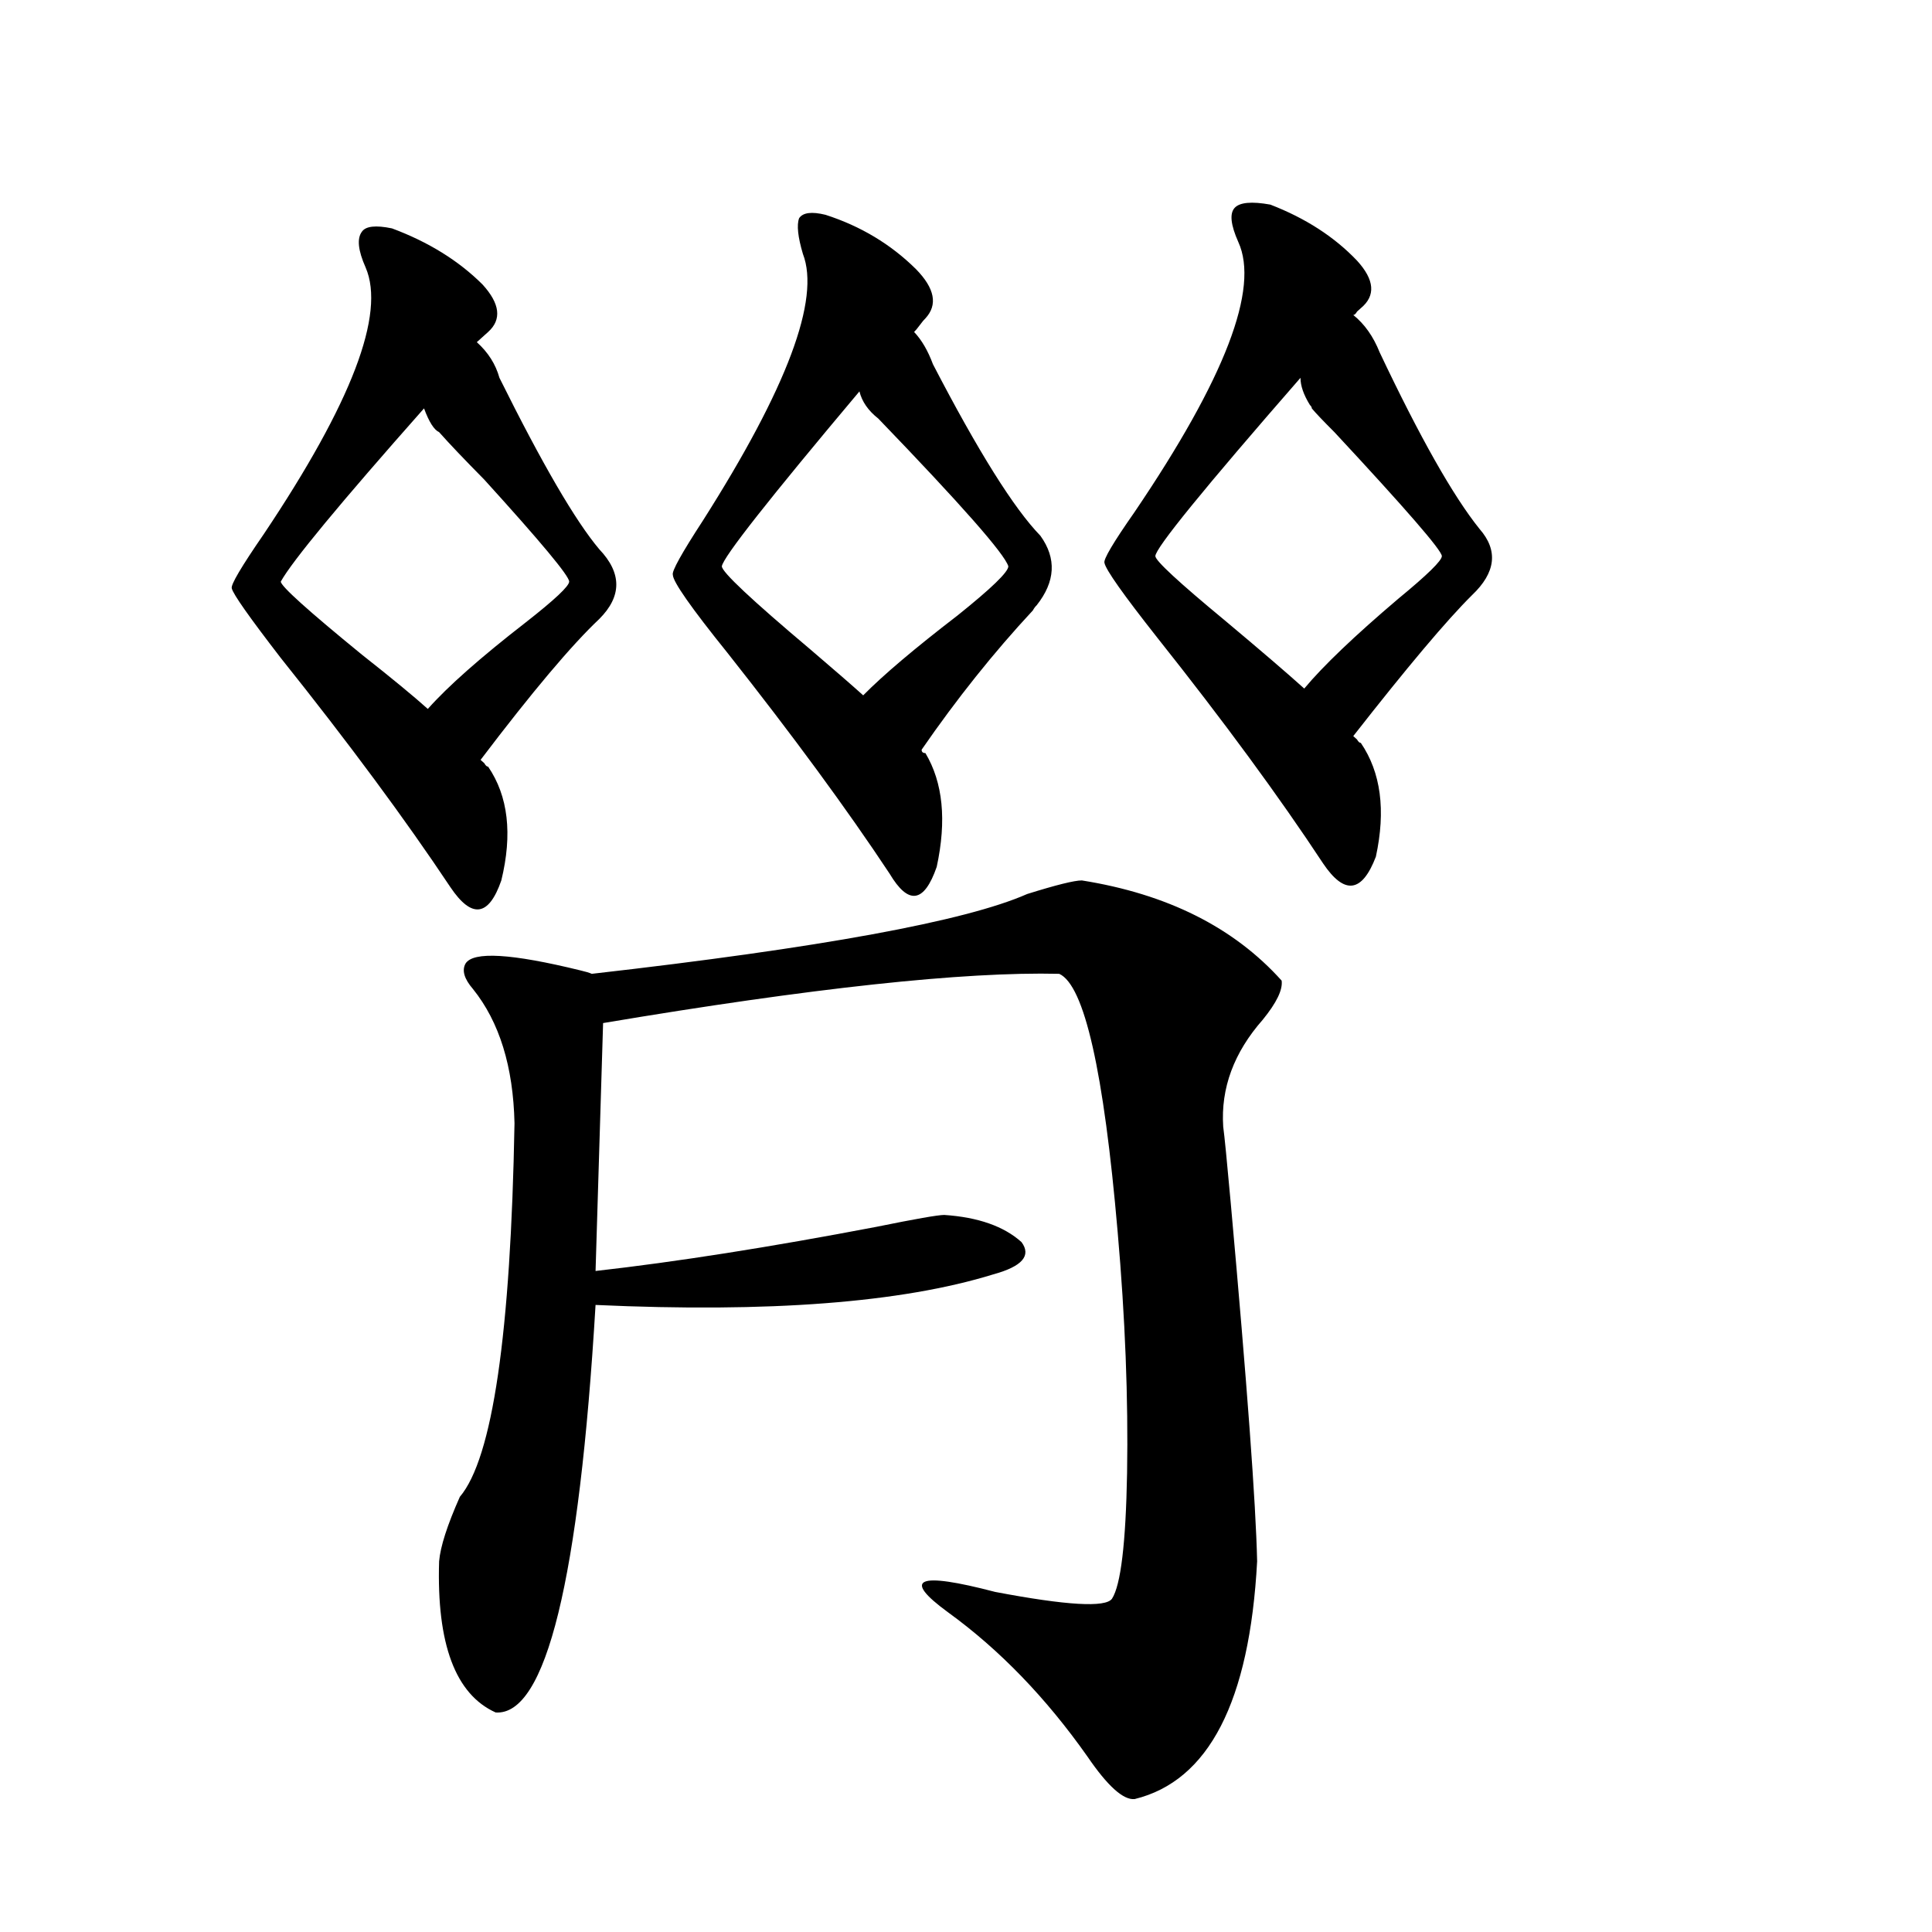 <?xml version="1.0" encoding="utf-8"?>
<!-- Generator: Adobe Illustrator 16.0.0, SVG Export Plug-In . SVG Version: 6.00 Build 0)  -->
<!DOCTYPE svg PUBLIC "-//W3C//DTD SVG 1.1//EN" "http://www.w3.org/Graphics/SVG/1.1/DTD/svg11.dtd">
<svg version="1.1" id="图层_1" xmlns="http://www.w3.org/2000/svg" xmlns:xlink="http://www.w3.org/1999/xlink" x="0px" y="0px"
	 width="1000px" height="1000px" viewBox="0 0 1000 1000" enable-background="new 0 0 1000 1000" xml:space="preserve">
<path d="M258.506,195.555c22.104,44.536,39.344,74.131,51.706,88.77c11.707,12.305,11.707,24.321,0,36.035
	c-14.313,13.486-34.801,37.793-61.462,72.949c0.641,0.591,1.296,1.182,1.951,1.758c0.641,1.182,1.296,1.758,1.951,1.758
	c10.396,15.244,12.683,34.868,6.829,58.887c-6.509,18.76-15.289,19.927-26.34,3.516c-23.414-35.156-52.682-74.707-87.803-118.652
	c-16.265-21.094-24.725-33.096-25.365-36.035c-0.656-1.758,4.878-11.123,16.585-28.125c45.517-67.964,63.078-113.955,52.682-137.988
	c-3.902-8.789-4.558-14.941-1.951-18.457c1.951-2.925,7.149-3.516,15.609-1.758c18.856,7.031,34.465,16.699,46.828,29.004
	c9.101,9.971,10.076,18.169,2.927,24.609l-5.854,5.273C252.652,182.371,256.555,188.523,258.506,195.555z M145.338,301.023
	c0,2.349,13.978,14.941,41.95,37.793c15.609,12.305,26.981,21.685,34.146,28.125c10.396-11.714,27.316-26.655,50.73-44.824
	c14.954-11.714,22.438-18.745,22.438-21.094c0-2.925-14.634-20.503-43.901-52.734c-10.411-10.547-18.216-18.745-23.414-24.609
	c-2.607-1.167-5.213-5.273-7.805-12.305C175.901,260.594,151.192,290.477,145.338,301.023z M559.962,455.711
	c44.222,7.031,78.688,24.321,103.412,51.855c0.641,4.697-2.606,11.426-9.756,20.215c-14.969,17.002-21.798,35.459-20.487,55.371
	c0.641,4.697,1.951,17.881,3.902,39.551c8.445,93.755,13.003,155.566,13.658,185.449c-3.902,72.647-25.045,113.668-63.413,123.047
	c-5.854,0.577-13.993-6.742-24.39-21.973c-21.463-30.473-45.532-55.371-72.193-74.707c-24.069-17.578-15.944-21.094,24.39-10.547
	c37.072,7.031,57.225,8.199,60.486,3.516c4.543-7.031,7.149-28.701,7.805-65.039c0.641-38.672-0.976-80.269-4.878-124.805
	c-7.164-83.193-17.24-127.729-30.243-133.594c-49.435-1.167-128.137,7.334-236.092,25.488l-3.902,128.32
	c41.615-4.683,90.074-12.305,145.362-22.852c20.152-4.092,31.859-6.152,35.121-6.152c17.561,1.182,30.884,5.864,39.999,14.063
	c5.198,7.031,0.32,12.607-14.634,16.699c-47.483,14.653-116.095,19.927-205.849,15.82c-8.46,142.383-25.7,212.695-51.706,210.938
	c-20.822-9.379-30.578-35.458-29.267-78.223c0.64-7.607,4.222-18.745,10.731-33.398c16.905-19.912,26.341-84.375,28.292-193.359
	c-0.655-29.292-7.805-52.432-21.463-69.434c-4.558-5.273-5.854-9.668-3.902-13.184c3.902-6.44,23.734-5.273,59.511,3.516
	c2.592,0.591,4.543,1.182,5.854,1.758c118.366-13.472,193.486-27.246,225.36-41.309C546.624,458.06,556.06,455.711,559.962,455.711z
	 M482.891,188.523c23.414,45.127,41.95,74.707,55.608,88.77c8.445,11.729,7.805,23.73-1.951,36.035
	c-0.655,0.591-1.311,1.47-1.951,2.637c-20.167,21.685-39.358,45.703-57.56,72.07c0,1.182,0.641,1.758,1.951,1.758
	c9.101,15.244,11.052,34.868,5.854,58.887c-6.509,18.76-14.634,19.927-24.39,3.516c-22.118-33.398-50.09-71.479-83.9-114.258
	c-18.871-23.428-28.292-36.914-28.292-40.43c-0.655-1.758,4.543-11.123,15.609-28.125c43.566-68.555,60.807-114.546,51.706-137.988
	c-2.606-8.789-3.262-14.941-1.951-18.457c1.951-2.925,6.494-3.516,13.658-1.758c18.201,5.864,33.811,15.244,46.828,28.125
	c9.756,9.971,11.372,18.457,4.878,25.488c-0.655,0.591-1.631,1.758-2.927,3.516c-1.311,1.758-2.286,2.939-2.927,3.516
	C477.037,175.931,480.284,181.492,482.891,188.523z M373.625,293.113c0,2.939,15.274,17.29,45.853,43.066
	c12.348,10.547,21.463,18.457,27.316,23.73c10.396-10.547,26.661-24.307,48.779-41.309c17.561-14.063,26.341-22.549,26.341-25.488
	c-1.951-6.44-24.39-31.929-67.315-76.465c-5.213-4.092-8.46-8.789-9.756-14.063C398.015,258.26,374.266,288.431,373.625,293.113z
	 M714.104,182.371c20.808,43.945,38.048,74.419,51.706,91.406c9.756,11.138,8.445,22.563-3.902,34.277
	c-13.018,12.896-33.505,37.217-61.462,72.949c0.641,0.591,1.296,1.182,1.951,1.758c0.641,1.182,1.296,1.758,1.951,1.758
	c10.396,15.244,13.003,34.868,7.805,58.887c-7.164,18.76-16.265,19.927-27.316,3.516c-22.773-34.565-51.386-73.525-85.852-116.895
	c-17.561-22.261-26.676-35.156-27.316-38.672c-0.655-1.758,4.543-10.547,15.609-26.367c46.828-69.131,64.709-115.713,53.657-139.746
	c-3.902-8.789-4.558-14.639-1.951-17.578c2.592-2.925,8.78-3.516,18.536-1.758c18.201,7.031,33.17,16.699,44.877,29.004
	c9.101,9.971,9.756,18.169,1.951,24.609c-0.655,0.591-1.311,1.182-1.951,1.758c-0.655,1.182-1.311,1.758-1.951,1.758
	C706.3,167.732,710.843,174.173,714.104,182.371z M598.01,287.84c0,2.349,12.027,13.486,36.097,33.398
	c18.201,15.244,31.859,26.958,40.975,35.156c9.756-11.714,26.006-27.246,48.779-46.582c14.954-12.305,22.438-19.624,22.438-21.973
	c0-2.925-18.536-24.307-55.608-64.16c-5.854-5.85-9.756-9.956-11.707-12.305c0-0.576-0.335-1.167-0.976-1.758
	c-3.262-5.273-4.878-9.956-4.878-14.063C623.04,252.986,598.01,283.748,598.01,287.84z"/>
</svg>
